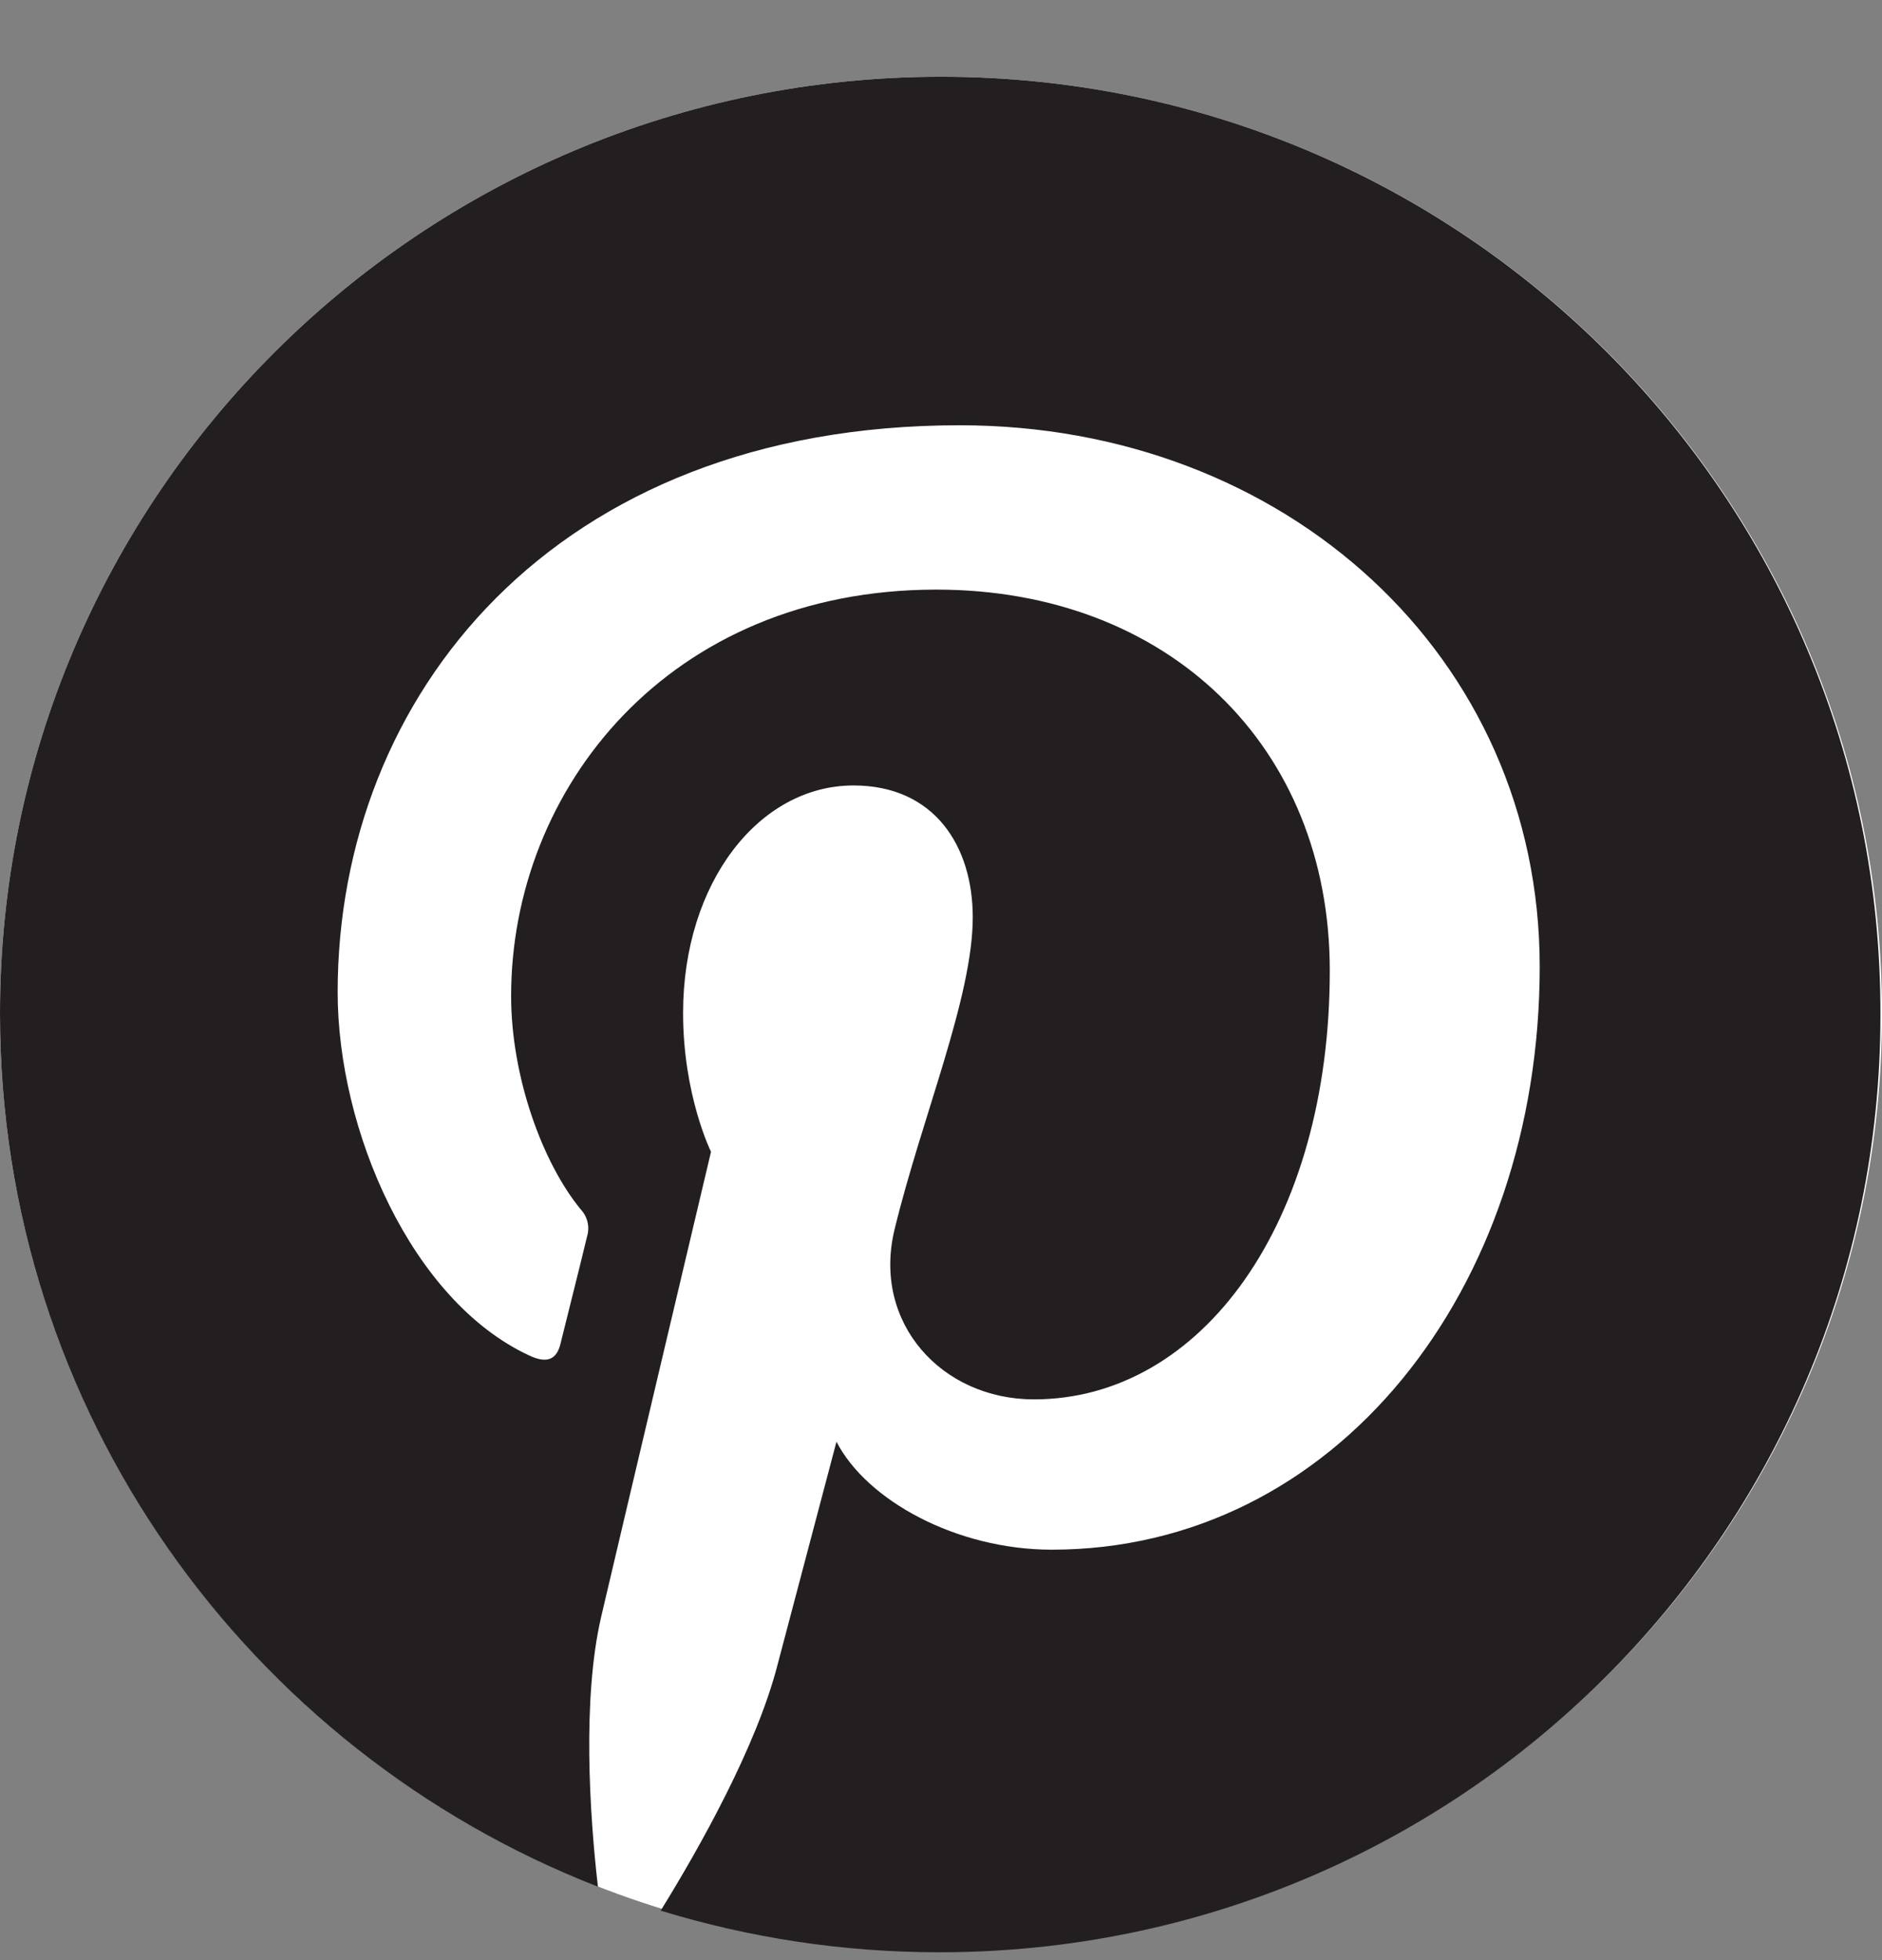 <svg width="24" height="25" viewBox="0 0 24 25" fill="none" xmlns="http://www.w3.org/2000/svg">
<rect x="0" y="0" width="24" height="25" fill="#808080" stroke="none"/>
<g clip-path="url(#clip0_410_775)">
<path d="M12 24.88C18.628 24.88 24 19.53 24 12.929C24 6.329 18.628 0.979 12 0.979C5.372 0.979 0 6.329 0 12.929C0 19.529 5.372 24.88 12 24.88Z" fill="white"/>
<path d="M12 0.979C5.373 0.979 0 6.329 0 12.929C0 17.995 3.16 22.323 7.625 24.064C7.516 23.12 7.427 21.663 7.664 20.631C7.882 19.697 9.067 14.69 9.067 14.69C9.067 14.69 8.711 13.972 8.711 12.92C8.711 11.258 9.679 10.018 10.884 10.018C11.911 10.018 12.405 10.785 12.405 11.7C12.405 12.723 11.753 14.257 11.407 15.684C11.121 16.874 12.01 17.848 13.185 17.848C15.319 17.848 16.958 15.605 16.958 12.379C16.958 9.517 14.894 7.52 11.941 7.52C8.524 7.52 6.518 10.067 6.518 12.703C6.518 13.726 6.914 14.828 7.408 15.428C7.45 15.473 7.479 15.529 7.493 15.589C7.507 15.65 7.504 15.713 7.486 15.772C7.397 16.146 7.19 16.962 7.15 17.129C7.101 17.345 6.973 17.395 6.746 17.287C5.245 16.588 4.306 14.414 4.306 12.654C4.306 8.887 7.052 5.424 12.237 5.424C16.395 5.424 19.635 8.375 19.635 12.329C19.635 16.451 17.027 19.765 13.412 19.765C12.197 19.765 11.052 19.136 10.667 18.388L9.916 21.231C9.649 22.274 8.918 23.572 8.425 24.369C9.551 24.713 10.736 24.9 11.98 24.9C18.607 24.9 23.98 19.549 23.98 12.949C24 6.329 18.627 0.979 12 0.979Z" fill="#231F20"/>
</g>
<defs>
<clipPath id="clip0_410_775">
<rect width="24" height="24" fill="white" transform="translate(0 0.979)"/>
</clipPath>
</defs>
</svg>
